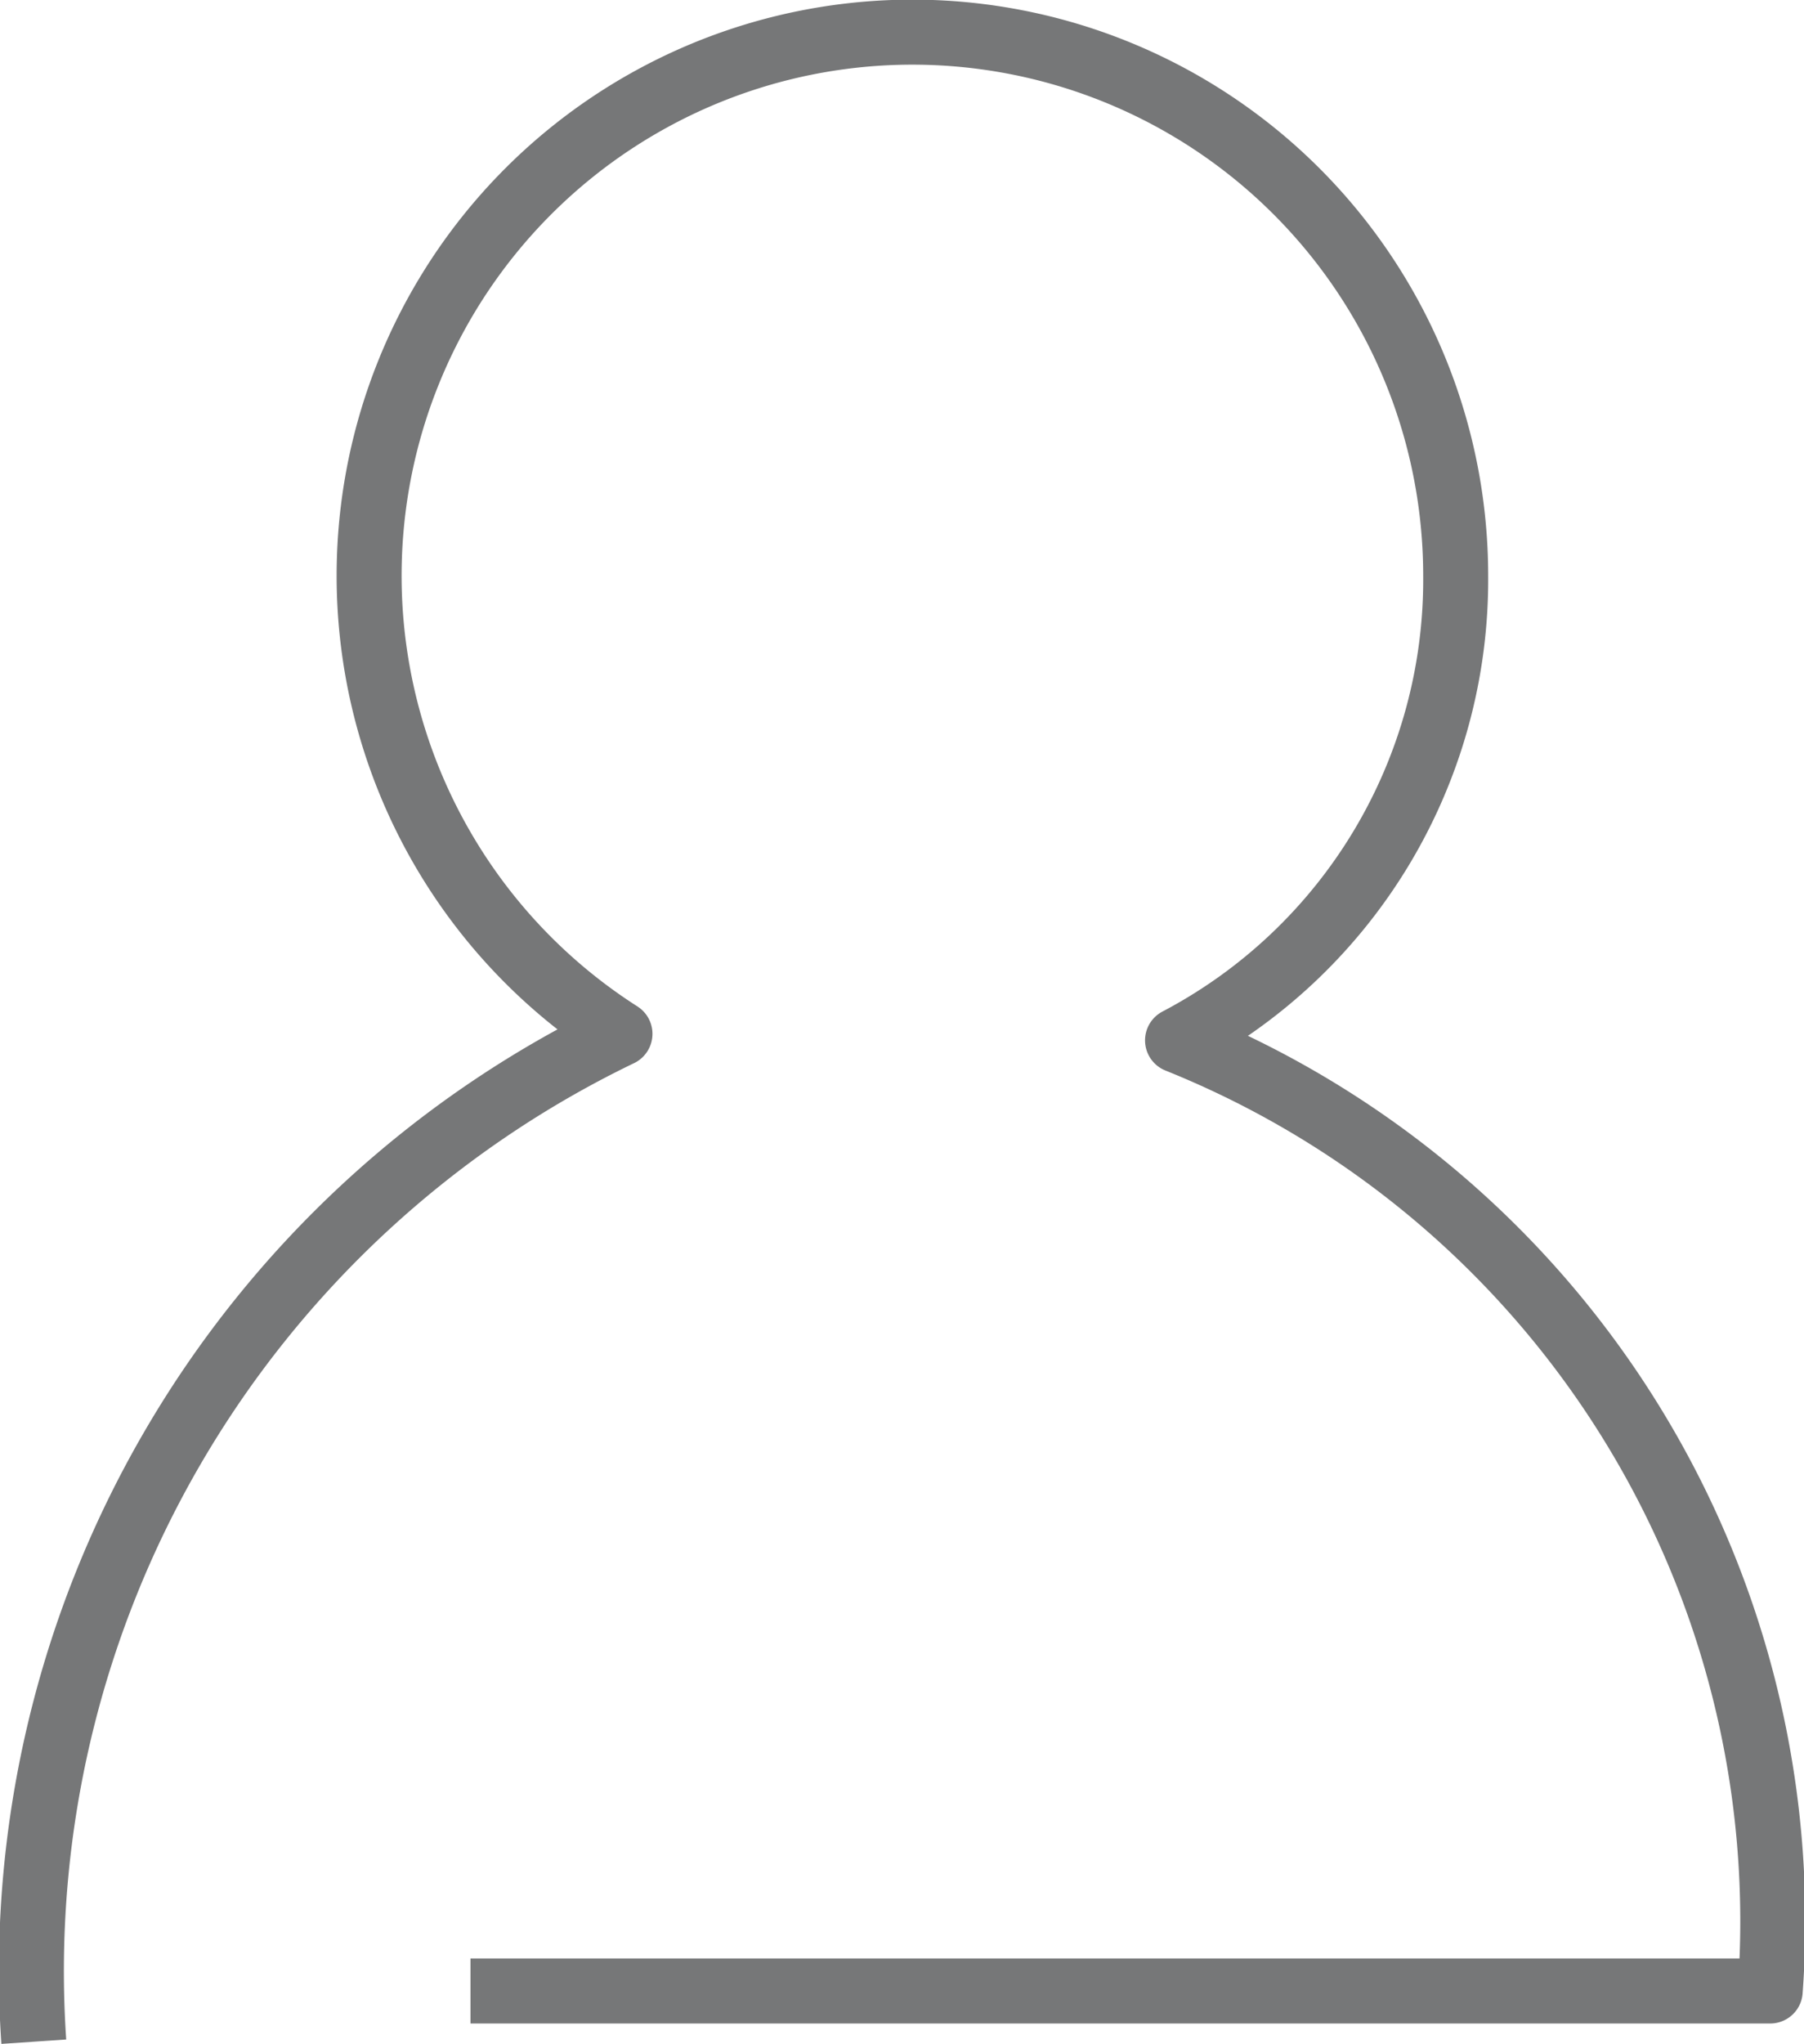 <svg xmlns="http://www.w3.org/2000/svg" viewBox="0 0 13.88 15.72"><title>login_8</title><g id="图层_2" data-name="图层 2"><g id="图层_1-2" data-name="图层 1"><path d="M.26,15.7A8,8,0,0,1,4.77,7.95a4.18,4.18,0,1,1,6.43-3.52A4,4,0,0,1,9.06,8a7.3,7.3,0,0,1,4.56,7.31h-10" style="fill:none;stroke:#767778;stroke-linejoin:round;stroke-width:0.5px"/></g></g></svg>